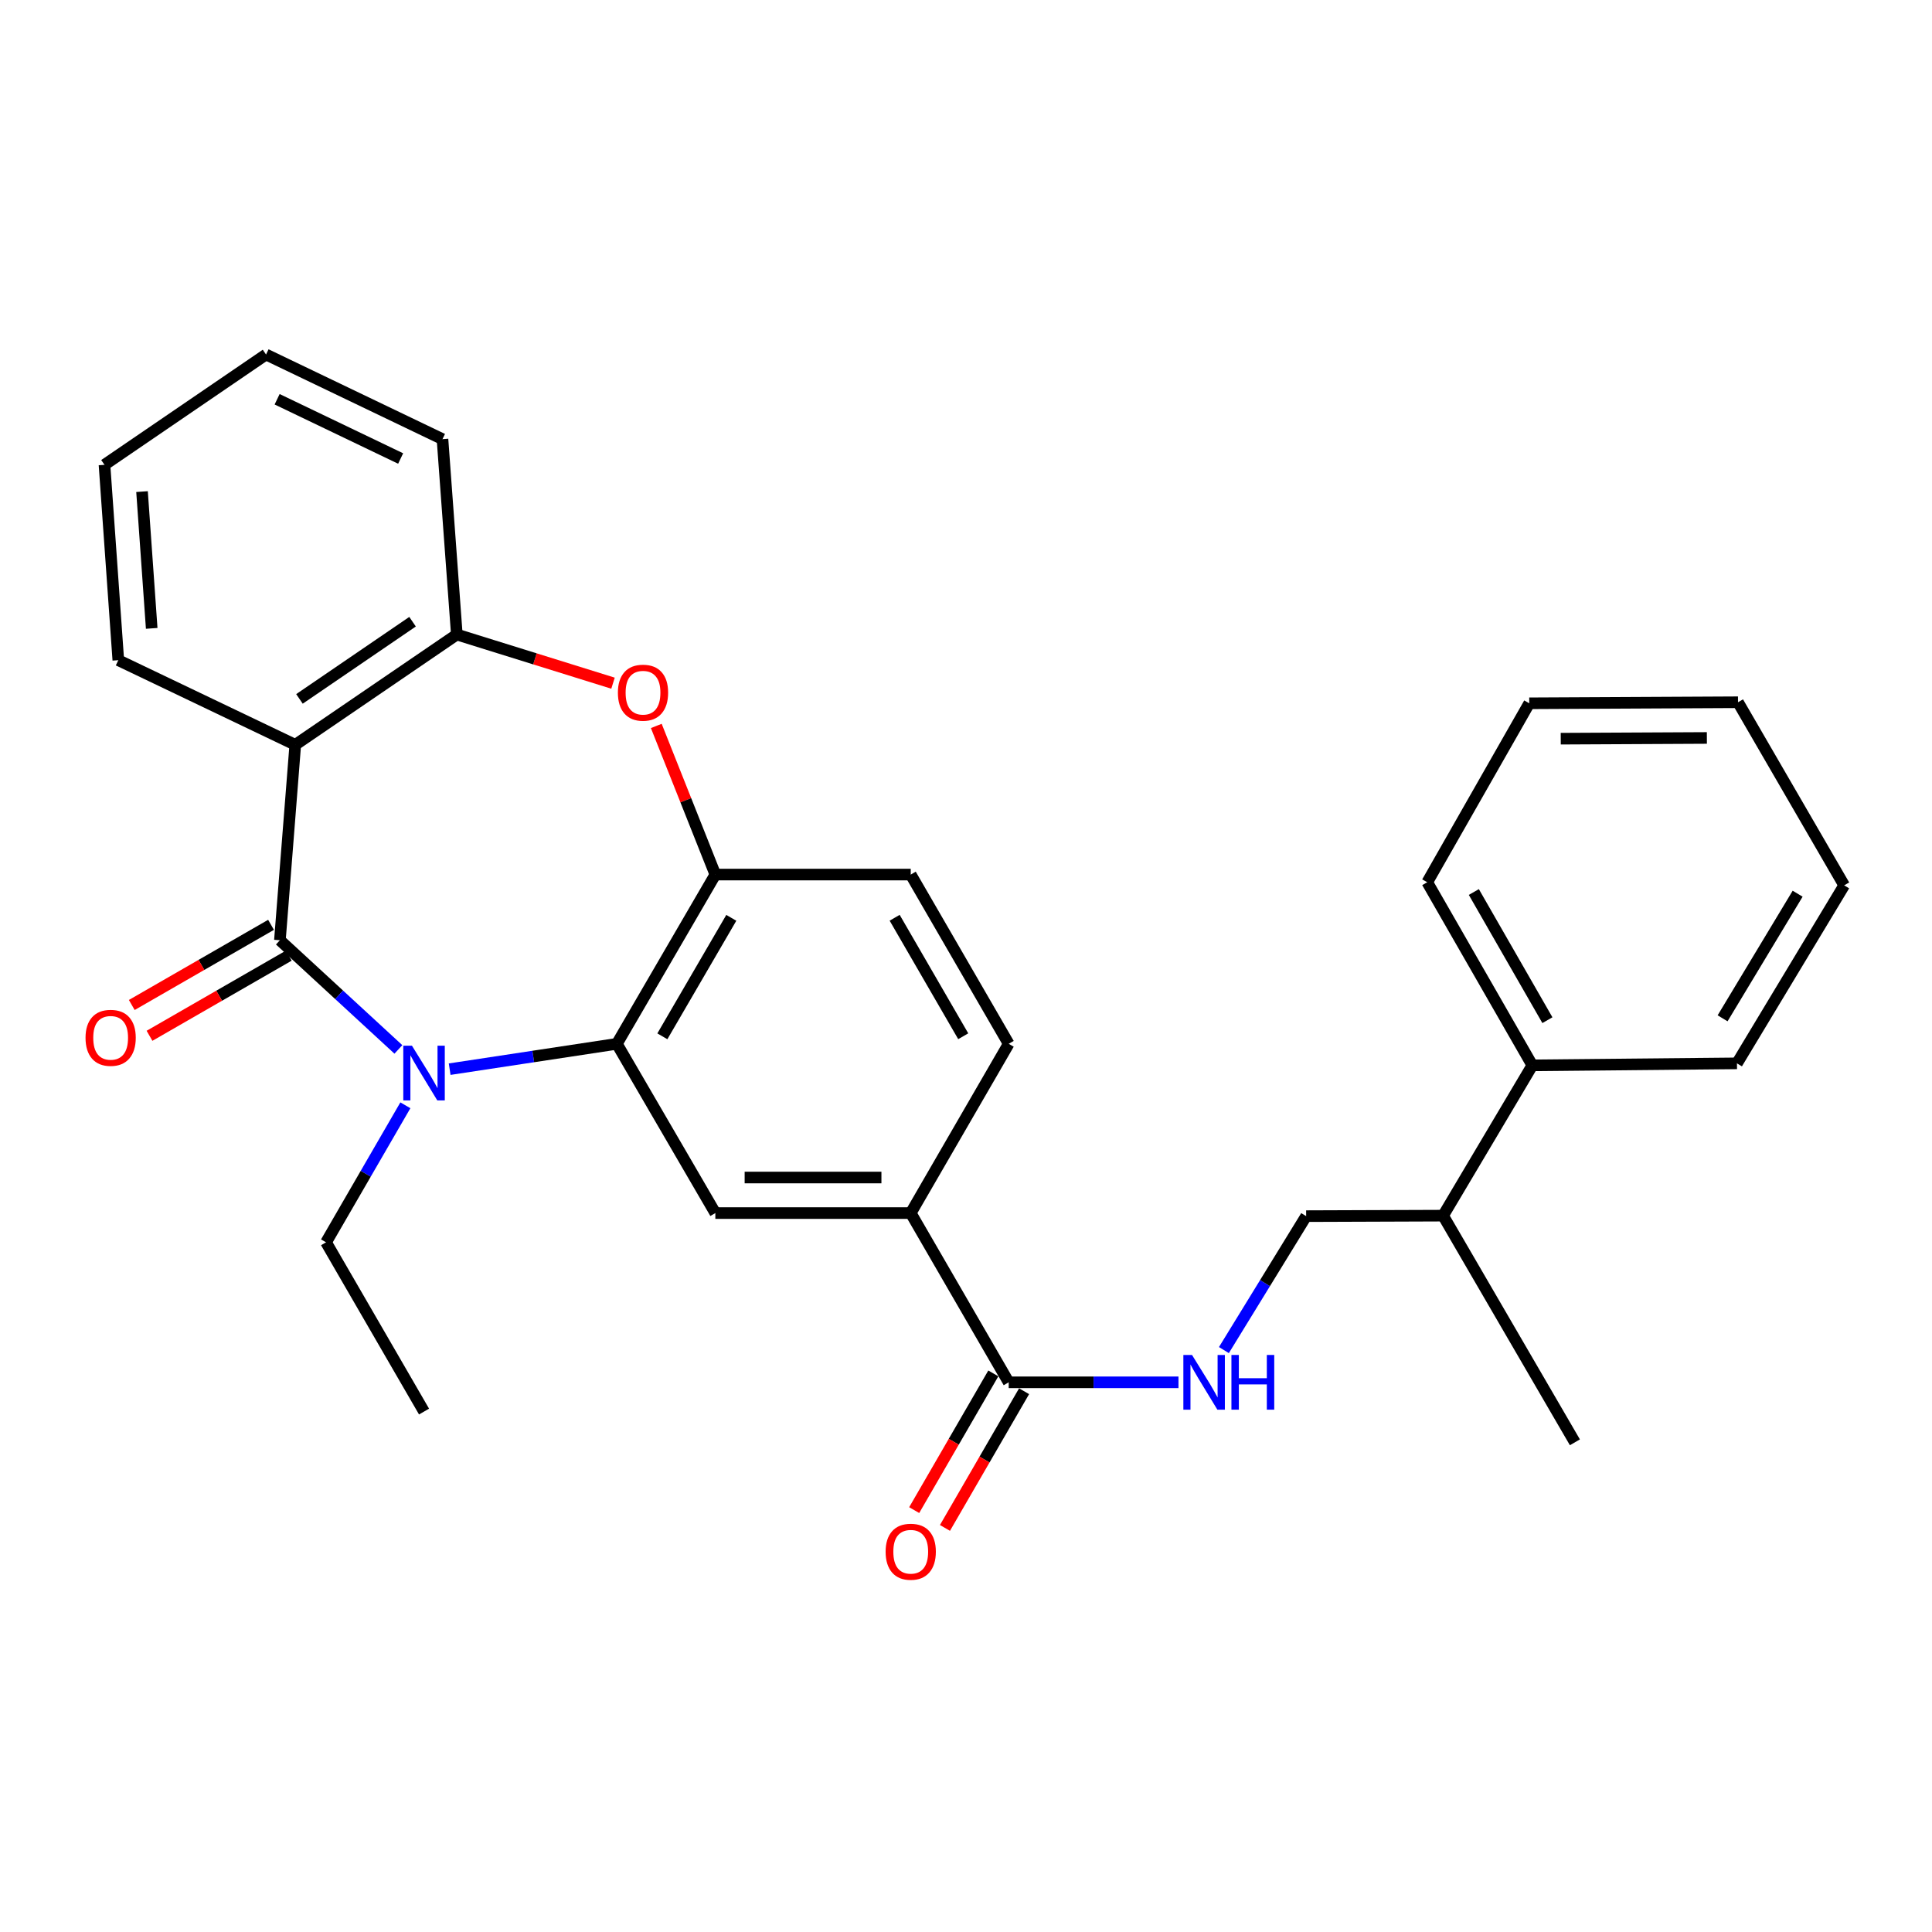 <?xml version='1.0' encoding='iso-8859-1'?>
<svg version='1.1' baseProfile='full'
              xmlns='http://www.w3.org/2000/svg'
                      xmlns:rdkit='http://www.rdkit.org/xml'
                      xmlns:xlink='http://www.w3.org/1999/xlink'
                  xml:space='preserve'
width='1000px' height='1000px' viewBox='0 0 1000 1000'>
<!-- END OF HEADER -->
<rect style='opacity:1.0;fill:#FFFFFF;stroke:none' width='1000' height='1000' x='0' y='0'> </rect>
<path class='bond-0' d='M 144.878,486.667 L 175.541,514.922' style='fill:none;fill-rule:evenodd;stroke:#000000;stroke-width:6px;stroke-linecap:butt;stroke-linejoin:miter;stroke-opacity:1' />
<path class='bond-0' d='M 175.541,514.922 L 206.205,543.177' style='fill:none;fill-rule:evenodd;stroke:#0000FF;stroke-width:6px;stroke-linecap:butt;stroke-linejoin:miter;stroke-opacity:1' />
<path class='bond-1' d='M 144.878,486.667 L 152.832,385.513' style='fill:none;fill-rule:evenodd;stroke:#000000;stroke-width:6px;stroke-linecap:butt;stroke-linejoin:miter;stroke-opacity:1' />
<path class='bond-10' d='M 140.288,478.692 L 104.248,499.435' style='fill:none;fill-rule:evenodd;stroke:#000000;stroke-width:6px;stroke-linecap:butt;stroke-linejoin:miter;stroke-opacity:1' />
<path class='bond-10' d='M 104.248,499.435 L 68.208,520.179' style='fill:none;fill-rule:evenodd;stroke:#FF0000;stroke-width:6px;stroke-linecap:butt;stroke-linejoin:miter;stroke-opacity:1' />
<path class='bond-10' d='M 149.468,494.642 L 113.428,515.385' style='fill:none;fill-rule:evenodd;stroke:#000000;stroke-width:6px;stroke-linecap:butt;stroke-linejoin:miter;stroke-opacity:1' />
<path class='bond-10' d='M 113.428,515.385 L 77.388,536.128' style='fill:none;fill-rule:evenodd;stroke:#FF0000;stroke-width:6px;stroke-linecap:butt;stroke-linejoin:miter;stroke-opacity:1' />
<path class='bond-2' d='M 232.744,553.4 L 276.015,546.84' style='fill:none;fill-rule:evenodd;stroke:#0000FF;stroke-width:6px;stroke-linecap:butt;stroke-linejoin:miter;stroke-opacity:1' />
<path class='bond-2' d='M 276.015,546.84 L 319.285,540.28' style='fill:none;fill-rule:evenodd;stroke:#000000;stroke-width:6px;stroke-linecap:butt;stroke-linejoin:miter;stroke-opacity:1' />
<path class='bond-16' d='M 209.818,572.102 L 189.289,607.56' style='fill:none;fill-rule:evenodd;stroke:#0000FF;stroke-width:6px;stroke-linecap:butt;stroke-linejoin:miter;stroke-opacity:1' />
<path class='bond-16' d='M 189.289,607.56 L 168.761,643.018' style='fill:none;fill-rule:evenodd;stroke:#000000;stroke-width:6px;stroke-linecap:butt;stroke-linejoin:miter;stroke-opacity:1' />
<path class='bond-5' d='M 152.832,385.513 L 236.452,328.434' style='fill:none;fill-rule:evenodd;stroke:#000000;stroke-width:6px;stroke-linecap:butt;stroke-linejoin:miter;stroke-opacity:1' />
<path class='bond-5' d='M 155,361.752 L 213.534,321.797' style='fill:none;fill-rule:evenodd;stroke:#000000;stroke-width:6px;stroke-linecap:butt;stroke-linejoin:miter;stroke-opacity:1' />
<path class='bond-18' d='M 152.832,385.513 L 61.238,341.715' style='fill:none;fill-rule:evenodd;stroke:#000000;stroke-width:6px;stroke-linecap:butt;stroke-linejoin:miter;stroke-opacity:1' />
<path class='bond-4' d='M 319.285,540.28 L 370.26,452.673' style='fill:none;fill-rule:evenodd;stroke:#000000;stroke-width:6px;stroke-linecap:butt;stroke-linejoin:miter;stroke-opacity:1' />
<path class='bond-4' d='M 342.837,536.394 L 378.52,475.069' style='fill:none;fill-rule:evenodd;stroke:#000000;stroke-width:6px;stroke-linecap:butt;stroke-linejoin:miter;stroke-opacity:1' />
<path class='bond-6' d='M 319.285,540.28 L 370.26,627.887' style='fill:none;fill-rule:evenodd;stroke:#000000;stroke-width:6px;stroke-linecap:butt;stroke-linejoin:miter;stroke-opacity:1' />
<path class='bond-3' d='M 317.297,353.616 L 276.875,341.025' style='fill:none;fill-rule:evenodd;stroke:#FF0000;stroke-width:6px;stroke-linecap:butt;stroke-linejoin:miter;stroke-opacity:1' />
<path class='bond-3' d='M 276.875,341.025 L 236.452,328.434' style='fill:none;fill-rule:evenodd;stroke:#000000;stroke-width:6px;stroke-linecap:butt;stroke-linejoin:miter;stroke-opacity:1' />
<path class='bond-29' d='M 339.693,375.746 L 354.977,414.209' style='fill:none;fill-rule:evenodd;stroke:#FF0000;stroke-width:6px;stroke-linecap:butt;stroke-linejoin:miter;stroke-opacity:1' />
<path class='bond-29' d='M 354.977,414.209 L 370.26,452.673' style='fill:none;fill-rule:evenodd;stroke:#000000;stroke-width:6px;stroke-linecap:butt;stroke-linejoin:miter;stroke-opacity:1' />
<path class='bond-11' d='M 370.26,452.673 L 471.393,452.673' style='fill:none;fill-rule:evenodd;stroke:#000000;stroke-width:6px;stroke-linecap:butt;stroke-linejoin:miter;stroke-opacity:1' />
<path class='bond-19' d='M 236.452,328.434 L 229.03,227.301' style='fill:none;fill-rule:evenodd;stroke:#000000;stroke-width:6px;stroke-linecap:butt;stroke-linejoin:miter;stroke-opacity:1' />
<path class='bond-8' d='M 370.26,627.887 L 471.393,627.887' style='fill:none;fill-rule:evenodd;stroke:#000000;stroke-width:6px;stroke-linecap:butt;stroke-linejoin:miter;stroke-opacity:1' />
<path class='bond-8' d='M 385.43,609.484 L 456.223,609.484' style='fill:none;fill-rule:evenodd;stroke:#000000;stroke-width:6px;stroke-linecap:butt;stroke-linejoin:miter;stroke-opacity:1' />
<path class='bond-7' d='M 522.103,715.484 L 471.393,627.887' style='fill:none;fill-rule:evenodd;stroke:#000000;stroke-width:6px;stroke-linecap:butt;stroke-linejoin:miter;stroke-opacity:1' />
<path class='bond-9' d='M 522.103,715.484 L 566.04,715.484' style='fill:none;fill-rule:evenodd;stroke:#000000;stroke-width:6px;stroke-linecap:butt;stroke-linejoin:miter;stroke-opacity:1' />
<path class='bond-9' d='M 566.04,715.484 L 609.977,715.484' style='fill:none;fill-rule:evenodd;stroke:#0000FF;stroke-width:6px;stroke-linecap:butt;stroke-linejoin:miter;stroke-opacity:1' />
<path class='bond-12' d='M 514.139,710.874 L 493.661,746.252' style='fill:none;fill-rule:evenodd;stroke:#000000;stroke-width:6px;stroke-linecap:butt;stroke-linejoin:miter;stroke-opacity:1' />
<path class='bond-12' d='M 493.661,746.252 L 473.183,781.631' style='fill:none;fill-rule:evenodd;stroke:#FF0000;stroke-width:6px;stroke-linecap:butt;stroke-linejoin:miter;stroke-opacity:1' />
<path class='bond-12' d='M 530.066,720.093 L 509.588,755.471' style='fill:none;fill-rule:evenodd;stroke:#000000;stroke-width:6px;stroke-linecap:butt;stroke-linejoin:miter;stroke-opacity:1' />
<path class='bond-12' d='M 509.588,755.471 L 489.11,790.85' style='fill:none;fill-rule:evenodd;stroke:#FF0000;stroke-width:6px;stroke-linecap:butt;stroke-linejoin:miter;stroke-opacity:1' />
<path class='bond-13' d='M 471.393,627.887 L 522.103,540.28' style='fill:none;fill-rule:evenodd;stroke:#000000;stroke-width:6px;stroke-linecap:butt;stroke-linejoin:miter;stroke-opacity:1' />
<path class='bond-14' d='M 633.49,698.8 L 654.776,664.136' style='fill:none;fill-rule:evenodd;stroke:#0000FF;stroke-width:6px;stroke-linecap:butt;stroke-linejoin:miter;stroke-opacity:1' />
<path class='bond-14' d='M 654.776,664.136 L 676.062,629.472' style='fill:none;fill-rule:evenodd;stroke:#000000;stroke-width:6px;stroke-linecap:butt;stroke-linejoin:miter;stroke-opacity:1' />
<path class='bond-31' d='M 471.393,452.673 L 522.103,540.28' style='fill:none;fill-rule:evenodd;stroke:#000000;stroke-width:6px;stroke-linecap:butt;stroke-linejoin:miter;stroke-opacity:1' />
<path class='bond-31' d='M 463.073,475.033 L 498.569,536.358' style='fill:none;fill-rule:evenodd;stroke:#000000;stroke-width:6px;stroke-linecap:butt;stroke-linejoin:miter;stroke-opacity:1' />
<path class='bond-17' d='M 676.062,629.472 L 746.943,629.216' style='fill:none;fill-rule:evenodd;stroke:#000000;stroke-width:6px;stroke-linecap:butt;stroke-linejoin:miter;stroke-opacity:1' />
<path class='bond-15' d='M 793.133,551.424 L 746.943,629.216' style='fill:none;fill-rule:evenodd;stroke:#000000;stroke-width:6px;stroke-linecap:butt;stroke-linejoin:miter;stroke-opacity:1' />
<path class='bond-20' d='M 793.133,551.424 L 738.733,456.65' style='fill:none;fill-rule:evenodd;stroke:#000000;stroke-width:6px;stroke-linecap:butt;stroke-linejoin:miter;stroke-opacity:1' />
<path class='bond-20' d='M 800.934,528.046 L 762.853,461.705' style='fill:none;fill-rule:evenodd;stroke:#000000;stroke-width:6px;stroke-linecap:butt;stroke-linejoin:miter;stroke-opacity:1' />
<path class='bond-21' d='M 793.133,551.424 L 899.051,550.391' style='fill:none;fill-rule:evenodd;stroke:#000000;stroke-width:6px;stroke-linecap:butt;stroke-linejoin:miter;stroke-opacity:1' />
<path class='bond-23' d='M 168.761,643.018 L 219.481,730.625' style='fill:none;fill-rule:evenodd;stroke:#000000;stroke-width:6px;stroke-linecap:butt;stroke-linejoin:miter;stroke-opacity:1' />
<path class='bond-22' d='M 746.943,629.216 L 815.166,746.543' style='fill:none;fill-rule:evenodd;stroke:#000000;stroke-width:6px;stroke-linecap:butt;stroke-linejoin:miter;stroke-opacity:1' />
<path class='bond-24' d='M 61.238,341.715 L 54.081,240.582' style='fill:none;fill-rule:evenodd;stroke:#000000;stroke-width:6px;stroke-linecap:butt;stroke-linejoin:miter;stroke-opacity:1' />
<path class='bond-24' d='M 78.521,325.246 L 73.512,254.453' style='fill:none;fill-rule:evenodd;stroke:#000000;stroke-width:6px;stroke-linecap:butt;stroke-linejoin:miter;stroke-opacity:1' />
<path class='bond-30' d='M 229.03,227.301 L 137.701,183.493' style='fill:none;fill-rule:evenodd;stroke:#000000;stroke-width:6px;stroke-linecap:butt;stroke-linejoin:miter;stroke-opacity:1' />
<path class='bond-30' d='M 207.371,237.323 L 143.441,206.656' style='fill:none;fill-rule:evenodd;stroke:#000000;stroke-width:6px;stroke-linecap:butt;stroke-linejoin:miter;stroke-opacity:1' />
<path class='bond-26' d='M 738.733,456.65 L 791.539,364.023' style='fill:none;fill-rule:evenodd;stroke:#000000;stroke-width:6px;stroke-linecap:butt;stroke-linejoin:miter;stroke-opacity:1' />
<path class='bond-27' d='M 899.051,550.391 L 954.545,458.255' style='fill:none;fill-rule:evenodd;stroke:#000000;stroke-width:6px;stroke-linecap:butt;stroke-linejoin:miter;stroke-opacity:1' />
<path class='bond-27' d='M 891.611,527.076 L 930.457,462.581' style='fill:none;fill-rule:evenodd;stroke:#000000;stroke-width:6px;stroke-linecap:butt;stroke-linejoin:miter;stroke-opacity:1' />
<path class='bond-25' d='M 54.081,240.582 L 137.701,183.493' style='fill:none;fill-rule:evenodd;stroke:#000000;stroke-width:6px;stroke-linecap:butt;stroke-linejoin:miter;stroke-opacity:1' />
<path class='bond-32' d='M 791.539,364.023 L 899.593,363.481' style='fill:none;fill-rule:evenodd;stroke:#000000;stroke-width:6px;stroke-linecap:butt;stroke-linejoin:miter;stroke-opacity:1' />
<path class='bond-32' d='M 807.839,382.344 L 883.477,381.965' style='fill:none;fill-rule:evenodd;stroke:#000000;stroke-width:6px;stroke-linecap:butt;stroke-linejoin:miter;stroke-opacity:1' />
<path class='bond-28' d='M 954.545,458.255 L 899.593,363.481' style='fill:none;fill-rule:evenodd;stroke:#000000;stroke-width:6px;stroke-linecap:butt;stroke-linejoin:miter;stroke-opacity:1' />
<path  class='atom-1' d='M 213.221 541.251
L 222.501 556.251
Q 223.421 557.731, 224.901 560.411
Q 226.381 563.091, 226.461 563.251
L 226.461 541.251
L 230.221 541.251
L 230.221 569.571
L 226.341 569.571
L 216.381 553.171
Q 215.221 551.251, 213.981 549.051
Q 212.781 546.851, 212.421 546.171
L 212.421 569.571
L 208.741 569.571
L 208.741 541.251
L 213.221 541.251
' fill='#0000FF'/>
<path  class='atom-4' d='M 319.821 358.531
Q 319.821 351.731, 323.181 347.931
Q 326.541 344.131, 332.821 344.131
Q 339.101 344.131, 342.461 347.931
Q 345.821 351.731, 345.821 358.531
Q 345.821 365.411, 342.421 369.331
Q 339.021 373.211, 332.821 373.211
Q 326.581 373.211, 323.181 369.331
Q 319.821 365.451, 319.821 358.531
M 332.821 370.011
Q 337.141 370.011, 339.461 367.131
Q 341.821 364.211, 341.821 358.531
Q 341.821 352.971, 339.461 350.171
Q 337.141 347.331, 332.821 347.331
Q 328.501 347.331, 326.141 350.131
Q 323.821 352.931, 323.821 358.531
Q 323.821 364.251, 326.141 367.131
Q 328.501 370.011, 332.821 370.011
' fill='#FF0000'/>
<path  class='atom-10' d='M 616.986 701.324
L 626.266 716.324
Q 627.186 717.804, 628.666 720.484
Q 630.146 723.164, 630.226 723.324
L 630.226 701.324
L 633.986 701.324
L 633.986 729.644
L 630.106 729.644
L 620.146 713.244
Q 618.986 711.324, 617.746 709.124
Q 616.546 706.924, 616.186 706.244
L 616.186 729.644
L 612.506 729.644
L 612.506 701.324
L 616.986 701.324
' fill='#0000FF'/>
<path  class='atom-10' d='M 637.386 701.324
L 641.226 701.324
L 641.226 713.364
L 655.706 713.364
L 655.706 701.324
L 659.546 701.324
L 659.546 729.644
L 655.706 729.644
L 655.706 716.564
L 641.226 716.564
L 641.226 729.644
L 637.386 729.644
L 637.386 701.324
' fill='#0000FF'/>
<path  class='atom-11' d='M 44.271 537.17
Q 44.271 530.37, 47.631 526.57
Q 50.991 522.77, 57.271 522.77
Q 63.551 522.77, 66.911 526.57
Q 70.271 530.37, 70.271 537.17
Q 70.271 544.05, 66.871 547.97
Q 63.471 551.85, 57.271 551.85
Q 51.031 551.85, 47.631 547.97
Q 44.271 544.09, 44.271 537.17
M 57.271 548.65
Q 61.591 548.65, 63.911 545.77
Q 66.271 542.85, 66.271 537.17
Q 66.271 531.61, 63.911 528.81
Q 61.591 525.97, 57.271 525.97
Q 52.951 525.97, 50.591 528.77
Q 48.271 531.57, 48.271 537.17
Q 48.271 542.89, 50.591 545.77
Q 52.951 548.65, 57.271 548.65
' fill='#FF0000'/>
<path  class='atom-13' d='M 458.393 803.171
Q 458.393 796.371, 461.753 792.571
Q 465.113 788.771, 471.393 788.771
Q 477.673 788.771, 481.033 792.571
Q 484.393 796.371, 484.393 803.171
Q 484.393 810.051, 480.993 813.971
Q 477.593 817.851, 471.393 817.851
Q 465.153 817.851, 461.753 813.971
Q 458.393 810.091, 458.393 803.171
M 471.393 814.651
Q 475.713 814.651, 478.033 811.771
Q 480.393 808.851, 480.393 803.171
Q 480.393 797.611, 478.033 794.811
Q 475.713 791.971, 471.393 791.971
Q 467.073 791.971, 464.713 794.771
Q 462.393 797.571, 462.393 803.171
Q 462.393 808.891, 464.713 811.771
Q 467.073 814.651, 471.393 814.651
' fill='#FF0000'/>
</svg>
